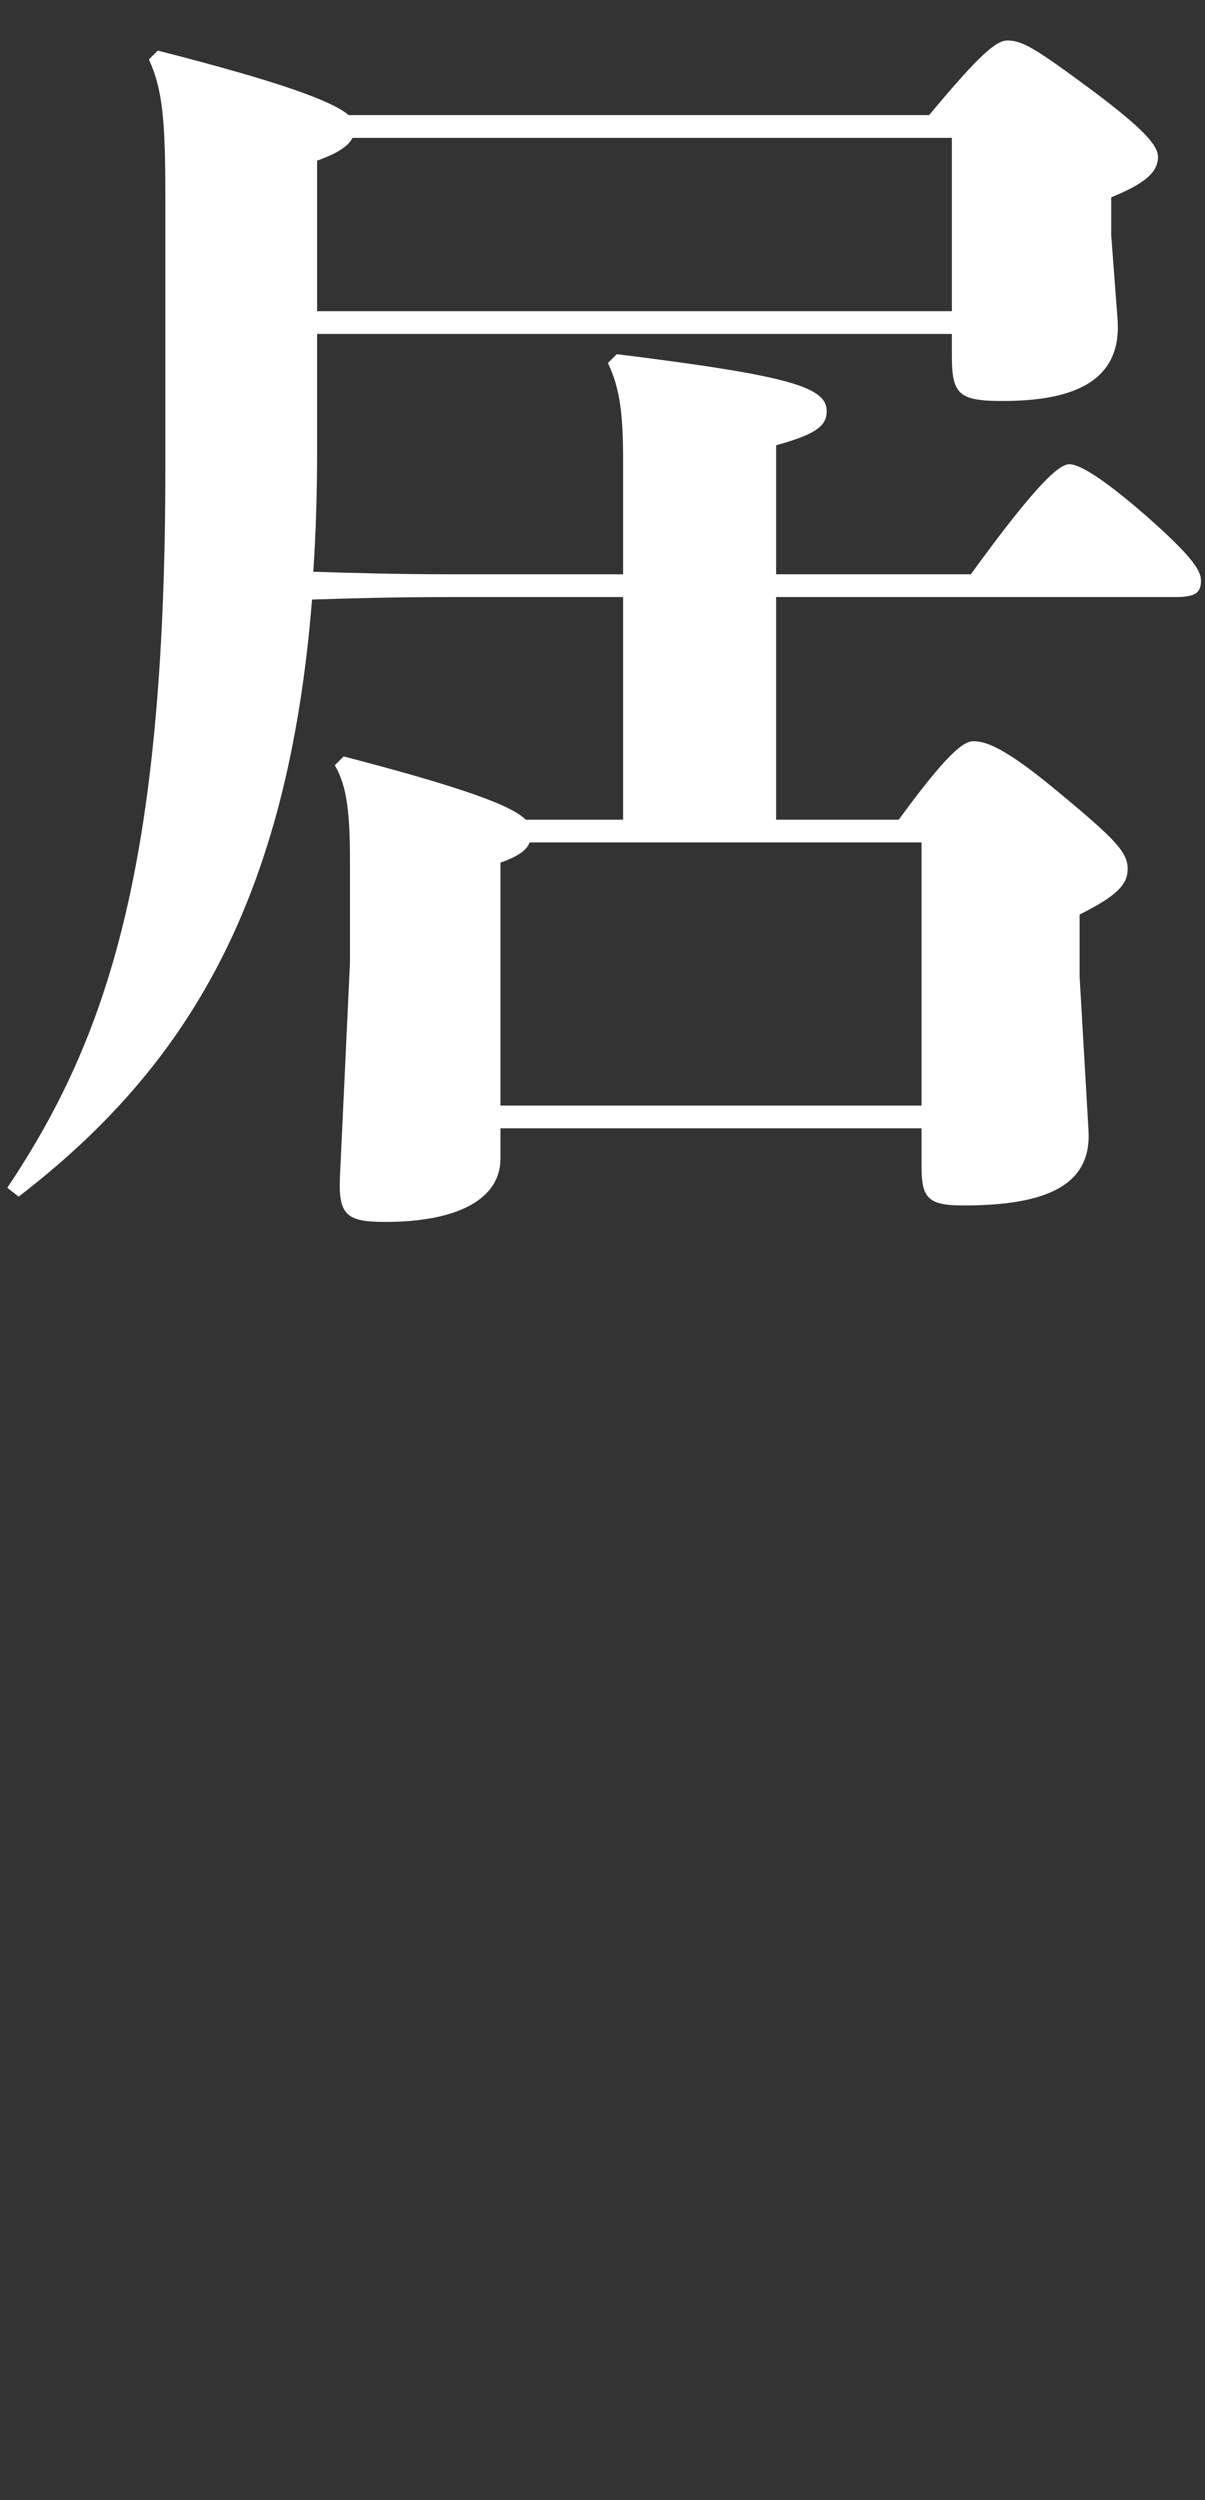 <?xml version="1.0" encoding="UTF-8"?>
<svg id="_レイヤー_2" data-name="レイヤー 2" xmlns="http://www.w3.org/2000/svg" viewBox="0 0 162 336">
  <rect x="0" y="0" width="162" height="336" fill="#333333" stroke="none"/>
  <defs>
    <style>
      .cls-1 {
        fill: none;
      }

      .cls-1, .cls-2 {
        stroke-width: 0px;
      }

      .cls-2 {
        fill: #fff;
      }
    </style>
  </defs>
  <g id="moji">
    <g>
      <path class="cls-2" d="m127.97,44.88H42.63v15.64c0,5.78-.17,11.22-.51,16.32,5.27.17,11.39.34,18.53.34h23.12v-15.13c0-6.12-.34-9.69-2.04-13.26l1.19-1.19c23.29,2.89,28.22,4.42,28.22,7.65,0,1.87-1.19,3.06-6.8,4.59v17.34h26.18c9.01-12.41,11.9-14.79,13.26-14.79,1.53,0,5.1,2.38,10.54,7.14,5.95,5.27,7.14,7.14,7.14,8.5,0,1.7-.85,2.21-3.4,2.21h-53.72v29.92h16.49c6.46-8.84,8.67-10.54,10.03-10.54,1.7,0,4.25.85,11.39,6.8,7.82,6.46,9.35,8.16,9.35,10.37,0,2.04-1.36,3.57-6.46,6.12v8.33l1.19,20.57c.51,7.48-5.61,10.2-16.83,10.2-4.76,0-5.61-1.02-5.61-5.27v-5.1h-56.61v4.08c0,5.44-5.78,8.5-15.47,8.5-5.1,0-6.29-.85-6.12-5.78l1.36-29.07v-13.43c0-6.46-.34-10.2-2.04-13.09l1.19-1.19c16.32,4.25,22.61,6.63,24.48,8.5h13.09v-29.92h-23.12c-7.48,0-13.6.17-18.7.34-3.23,40.29-16.66,62.73-39.44,80.24l-1.53-1.19c13.43-20.06,21.25-43.18,21.25-96.73V26.52c0-10.2-.34-14.45-2.21-18.53l1.19-1.19c16.66,4.25,23.46,6.8,25.67,8.67h78.03c6.8-8.16,9.01-10.03,10.54-10.03,2.04,0,3.91,1.19,11.05,6.46,7.31,5.44,9.18,7.65,9.18,9.18,0,2.04-1.7,3.57-6.29,5.44v5.1l.85,11.22c.68,8.84-6.63,11.05-15.47,11.05-5.78,0-6.8-.85-6.8-5.95v-3.06Zm-85.34-3.06h85.34v-23.29H47.39c-.51,1.02-1.87,2.04-4.76,3.06v20.23Zm24.65,106.76h56.61v-35.36h-52.7c-.34,1.02-1.53,1.87-3.91,2.72v32.64Z"/>
      <rect class="cls-1" width="162" height="336"/>
    </g>
  </g>
</svg>